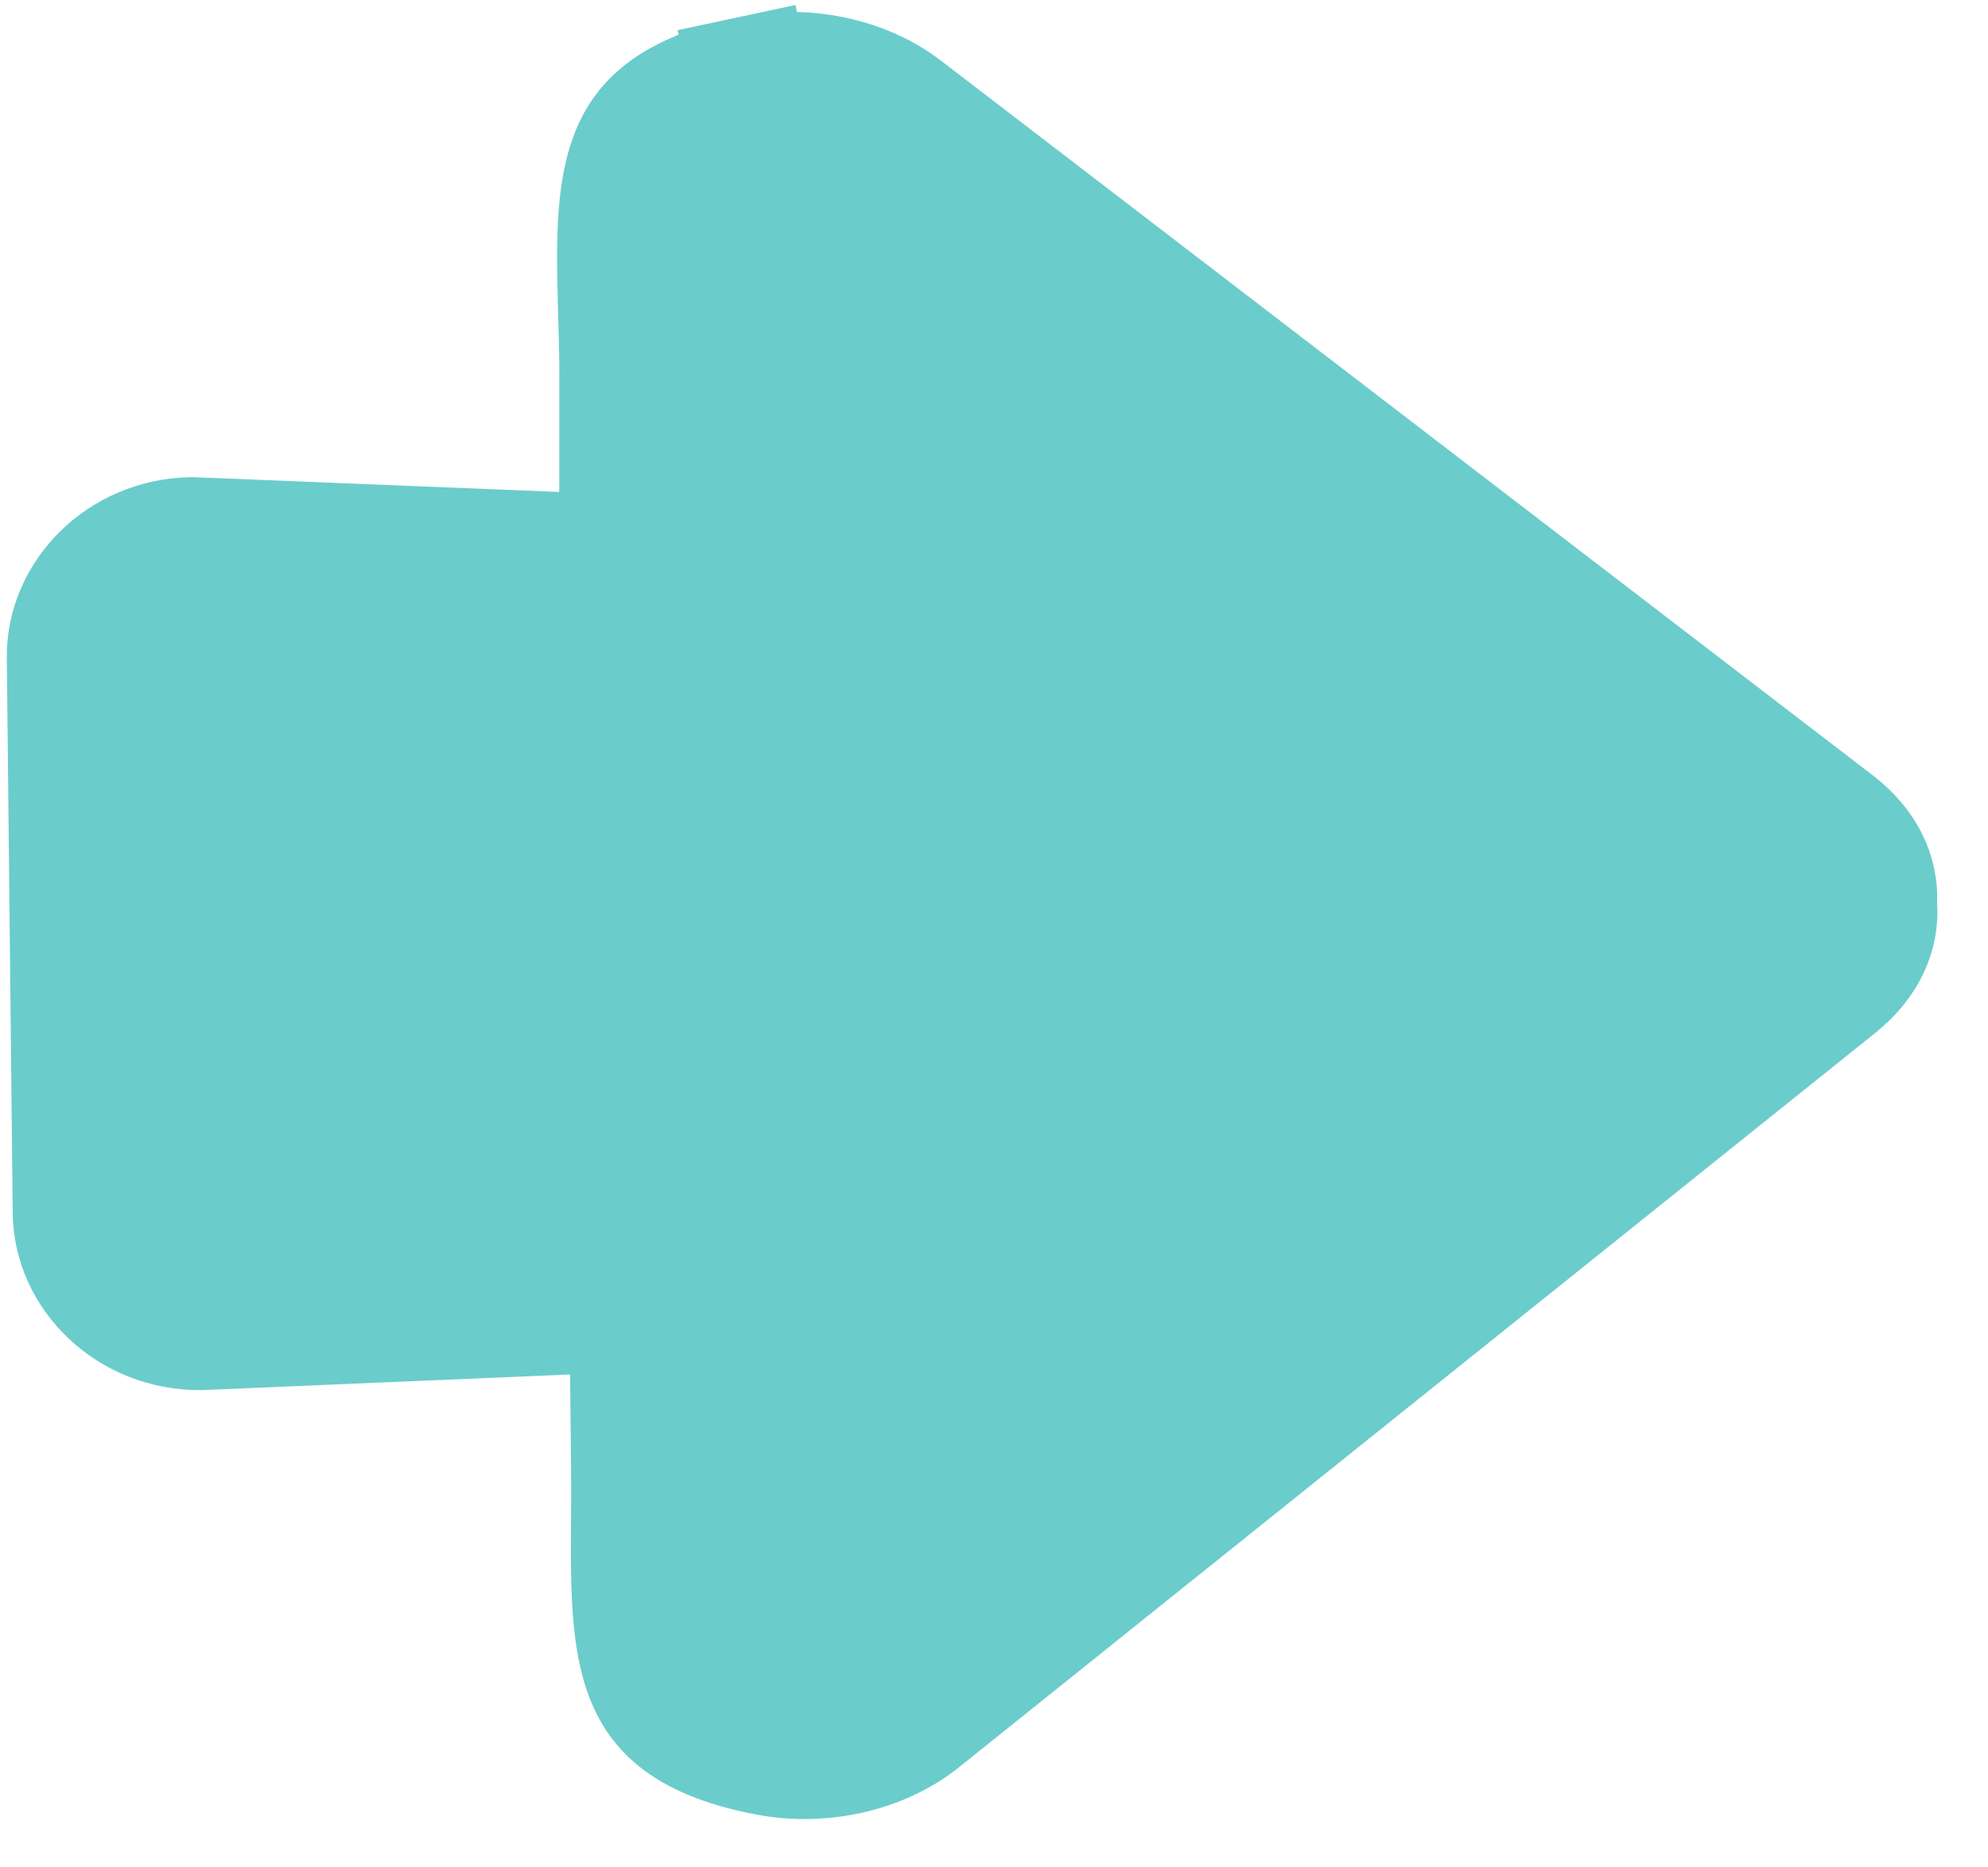 <?xml version="1.0" encoding="UTF-8"?> <svg xmlns="http://www.w3.org/2000/svg" width="33" height="31" viewBox="0 0 33 31" fill="none"> <path d="M12.435 1.27L12.226 0.292L12.435 1.27C13.343 1.077 14.333 1.28 15.012 1.801L30.478 13.664L30.478 13.664C30.99 14.056 31.174 14.535 31.156 14.951L31.153 15.007L31.157 15.062C31.185 15.477 31.01 15.96 30.507 16.364L30.507 16.364L15.298 28.554C14.63 29.09 13.644 29.314 12.733 29.139C11.976 28.995 11.521 28.773 11.236 28.545C10.964 28.327 10.792 28.059 10.677 27.708C10.556 27.338 10.502 26.881 10.484 26.304C10.474 25.955 10.476 25.629 10.479 25.275C10.481 25.005 10.483 24.719 10.48 24.396L10.463 22.807L10.452 21.775L9.421 21.818L3.329 22.077C2.133 22.083 1.222 21.164 1.211 20.131L1.113 10.911C1.102 9.881 1.988 8.945 3.179 8.921L9.243 9.166L10.283 9.208L10.283 8.167L10.284 6.072L10.284 6.072L10.284 6.061C10.281 5.738 10.272 5.452 10.264 5.182C10.254 4.828 10.245 4.502 10.248 4.153C10.253 3.576 10.298 3.118 10.411 2.745C10.518 2.392 10.684 2.121 10.952 1.897C11.231 1.663 11.682 1.431 12.435 1.27Z" fill="#6BCCCC" stroke="#6BCCCC" stroke-width="2"></path> </svg> 